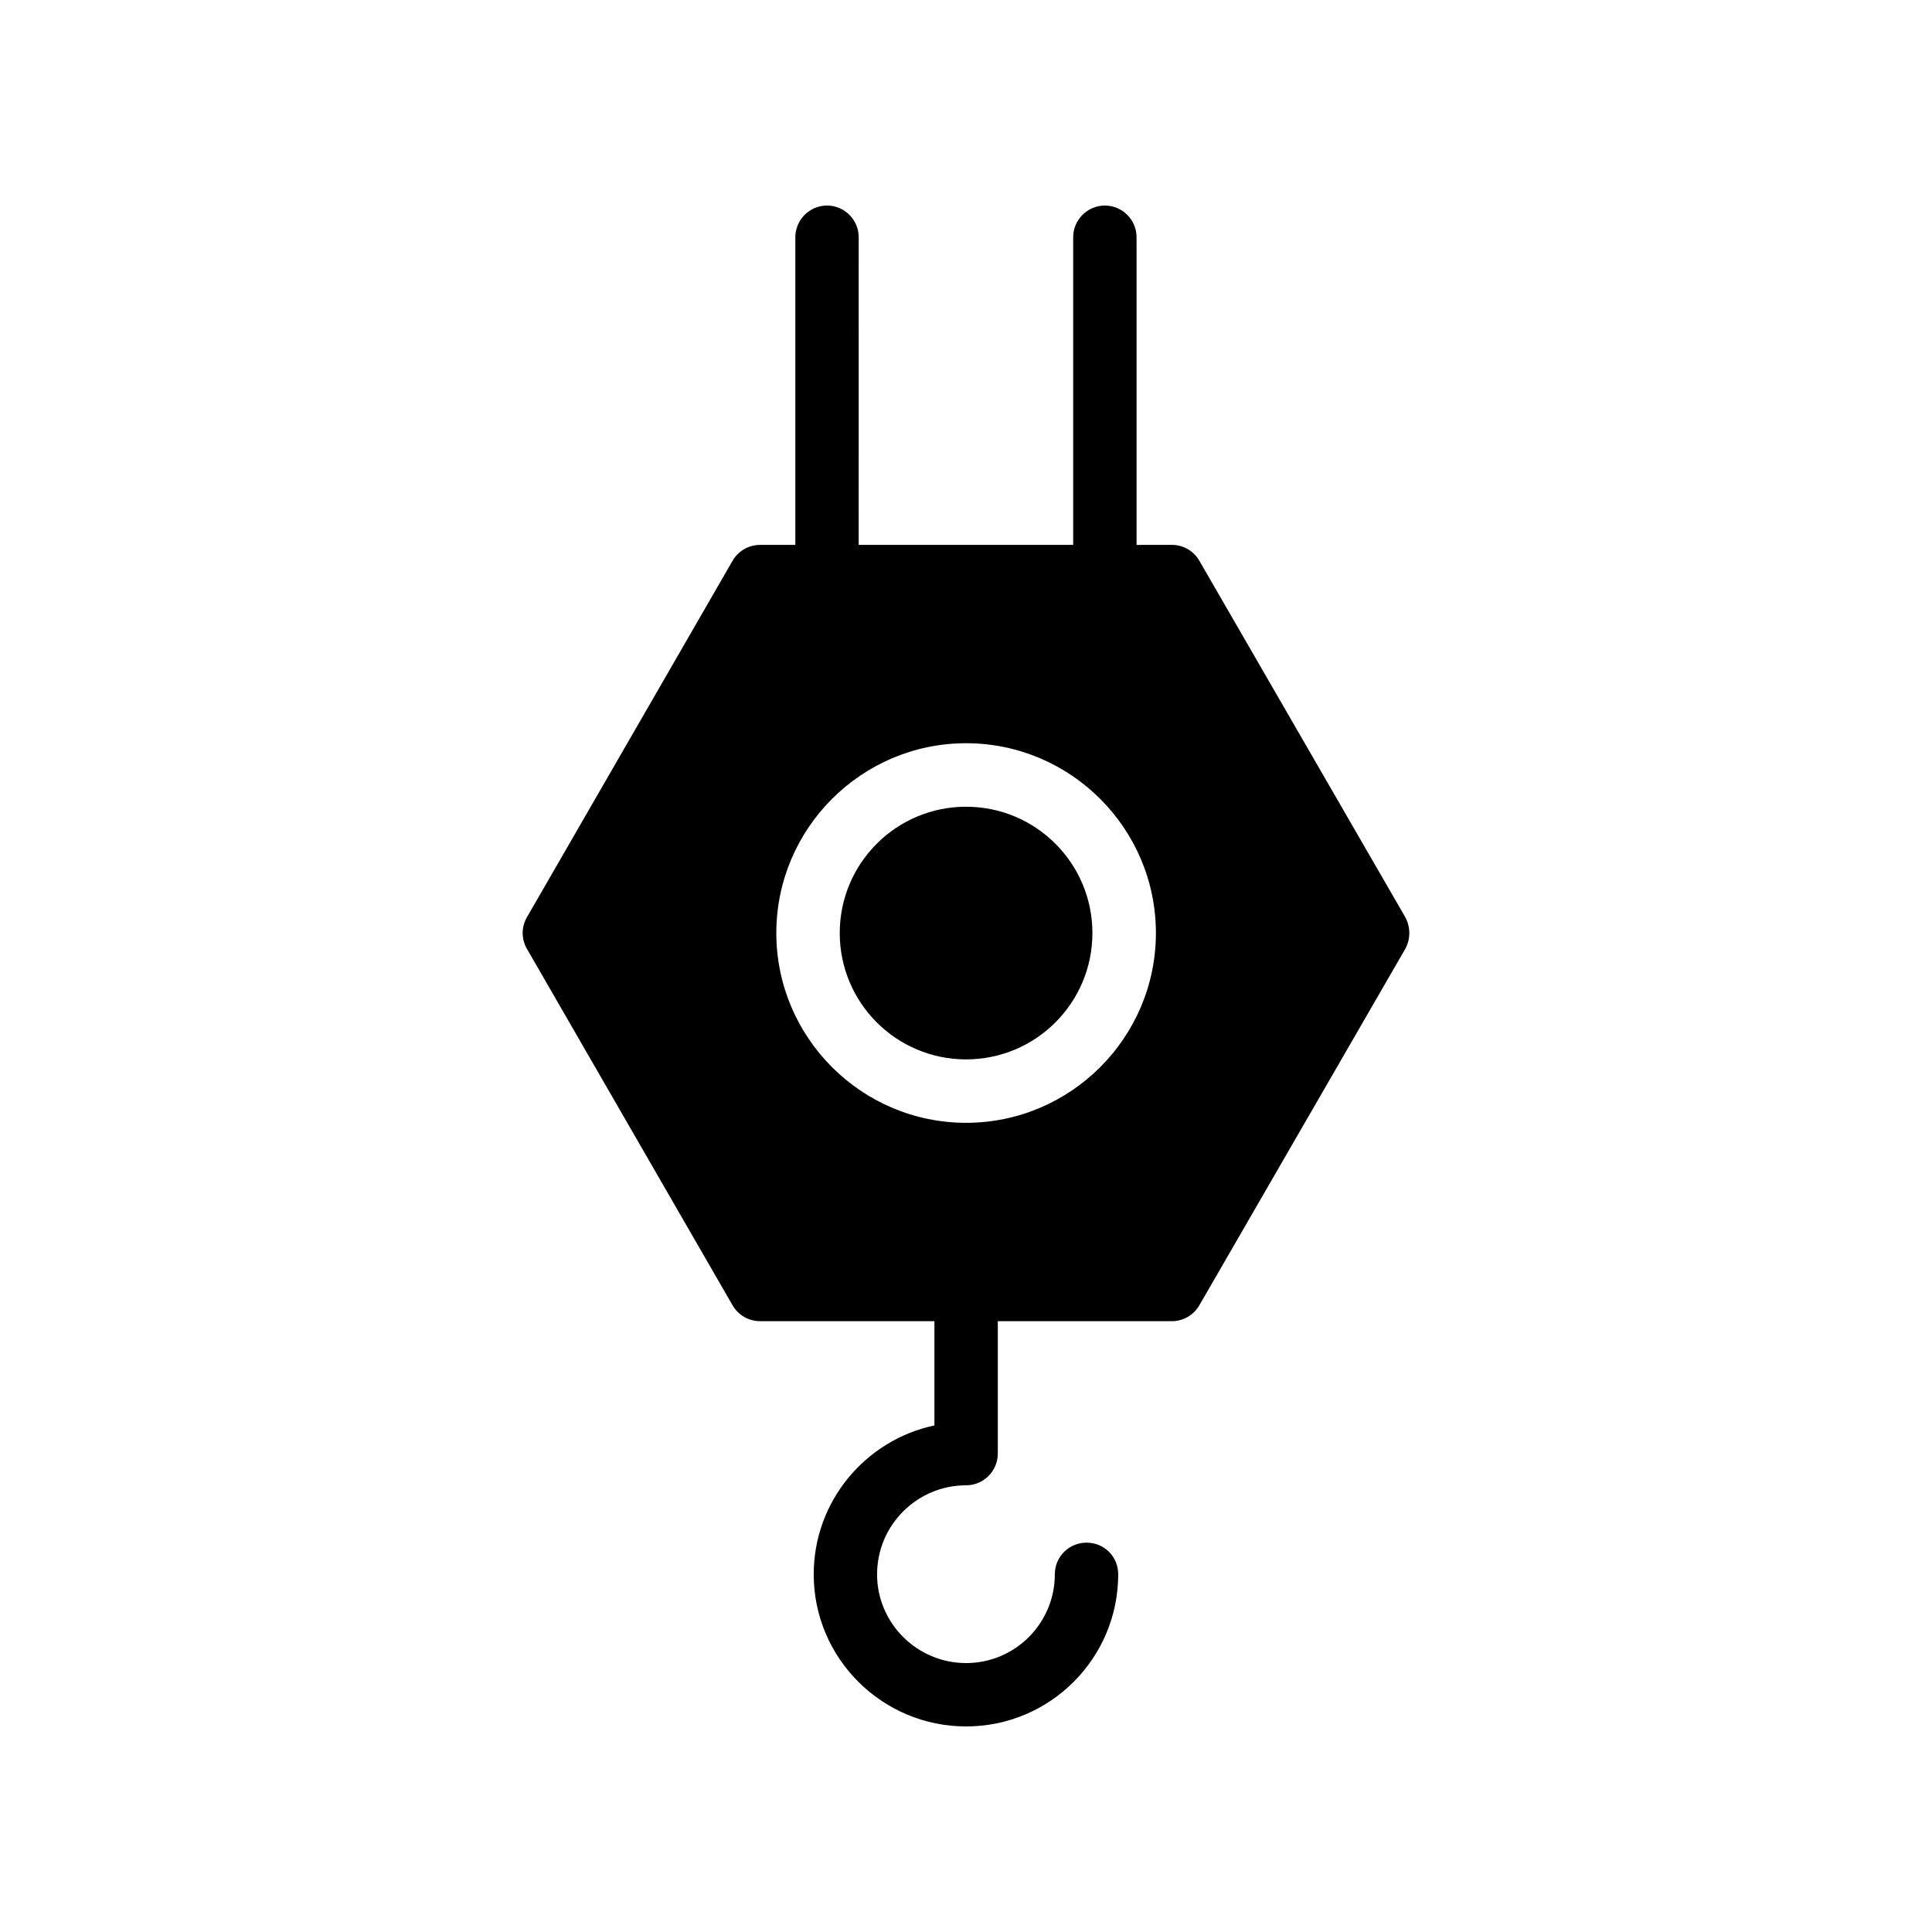 <?xml version="1.0" encoding="UTF-8"?>
<!-- Uploaded to: ICON Repo, www.iconrepo.com, Generator: ICON Repo Mixer Tools -->
<svg fill="#000000" width="800px" height="800px" version="1.1" viewBox="144 144 512 512" xmlns="http://www.w3.org/2000/svg">
 <g>
  <path d="m400.03 537.62c4.617 0 8.398-3.777 8.398-8.398v-35.098h46.184c2.938 0 5.711-1.594 7.223-4.199l54.578-94.465c1.426-2.602 1.426-5.793 0-8.398l-54.578-94.465c-1.512-2.602-4.281-4.199-7.223-4.199l-9.41 0.008v-81.535c0-4.617-3.777-8.398-8.398-8.398-4.617 0-8.398 3.777-8.398 8.398v81.531h-56.848l0.008-81.531c0-4.617-3.777-8.398-8.398-8.398-4.617 0-8.398 3.777-8.398 8.398v81.531h-9.32c-3.023 0-5.793 1.594-7.305 4.199l-54.496 94.465c-1.512 2.602-1.512 5.793 0 8.398l54.496 94.465c1.512 2.602 4.281 4.199 7.305 4.199h46.184v27.625c-18.223 3.863-31.992 20.066-31.992 39.465 0 22.25 18.137 40.305 40.391 40.305 22.25 0 40.305-18.055 40.305-40.305 0-4.703-3.695-8.398-8.398-8.398-4.617 0-8.398 3.695-8.398 8.398 0 12.93-10.496 23.512-23.512 23.512s-23.594-10.582-23.594-23.512c0-13.016 10.582-23.598 23.598-23.598zm-50.297-146.36c0-27.711 22.586-50.297 50.297-50.297s50.297 22.586 50.297 50.297-22.586 50.297-50.297 50.297-50.297-22.586-50.297-50.297z"/>
  <path d="m433.5 391.27c0 18.488-14.992 33.48-33.48 33.48-18.492 0-33.48-14.992-33.48-33.48 0-18.492 14.988-33.48 33.48-33.48 18.488 0 33.48 14.988 33.48 33.48"/>
 </g>
</svg>